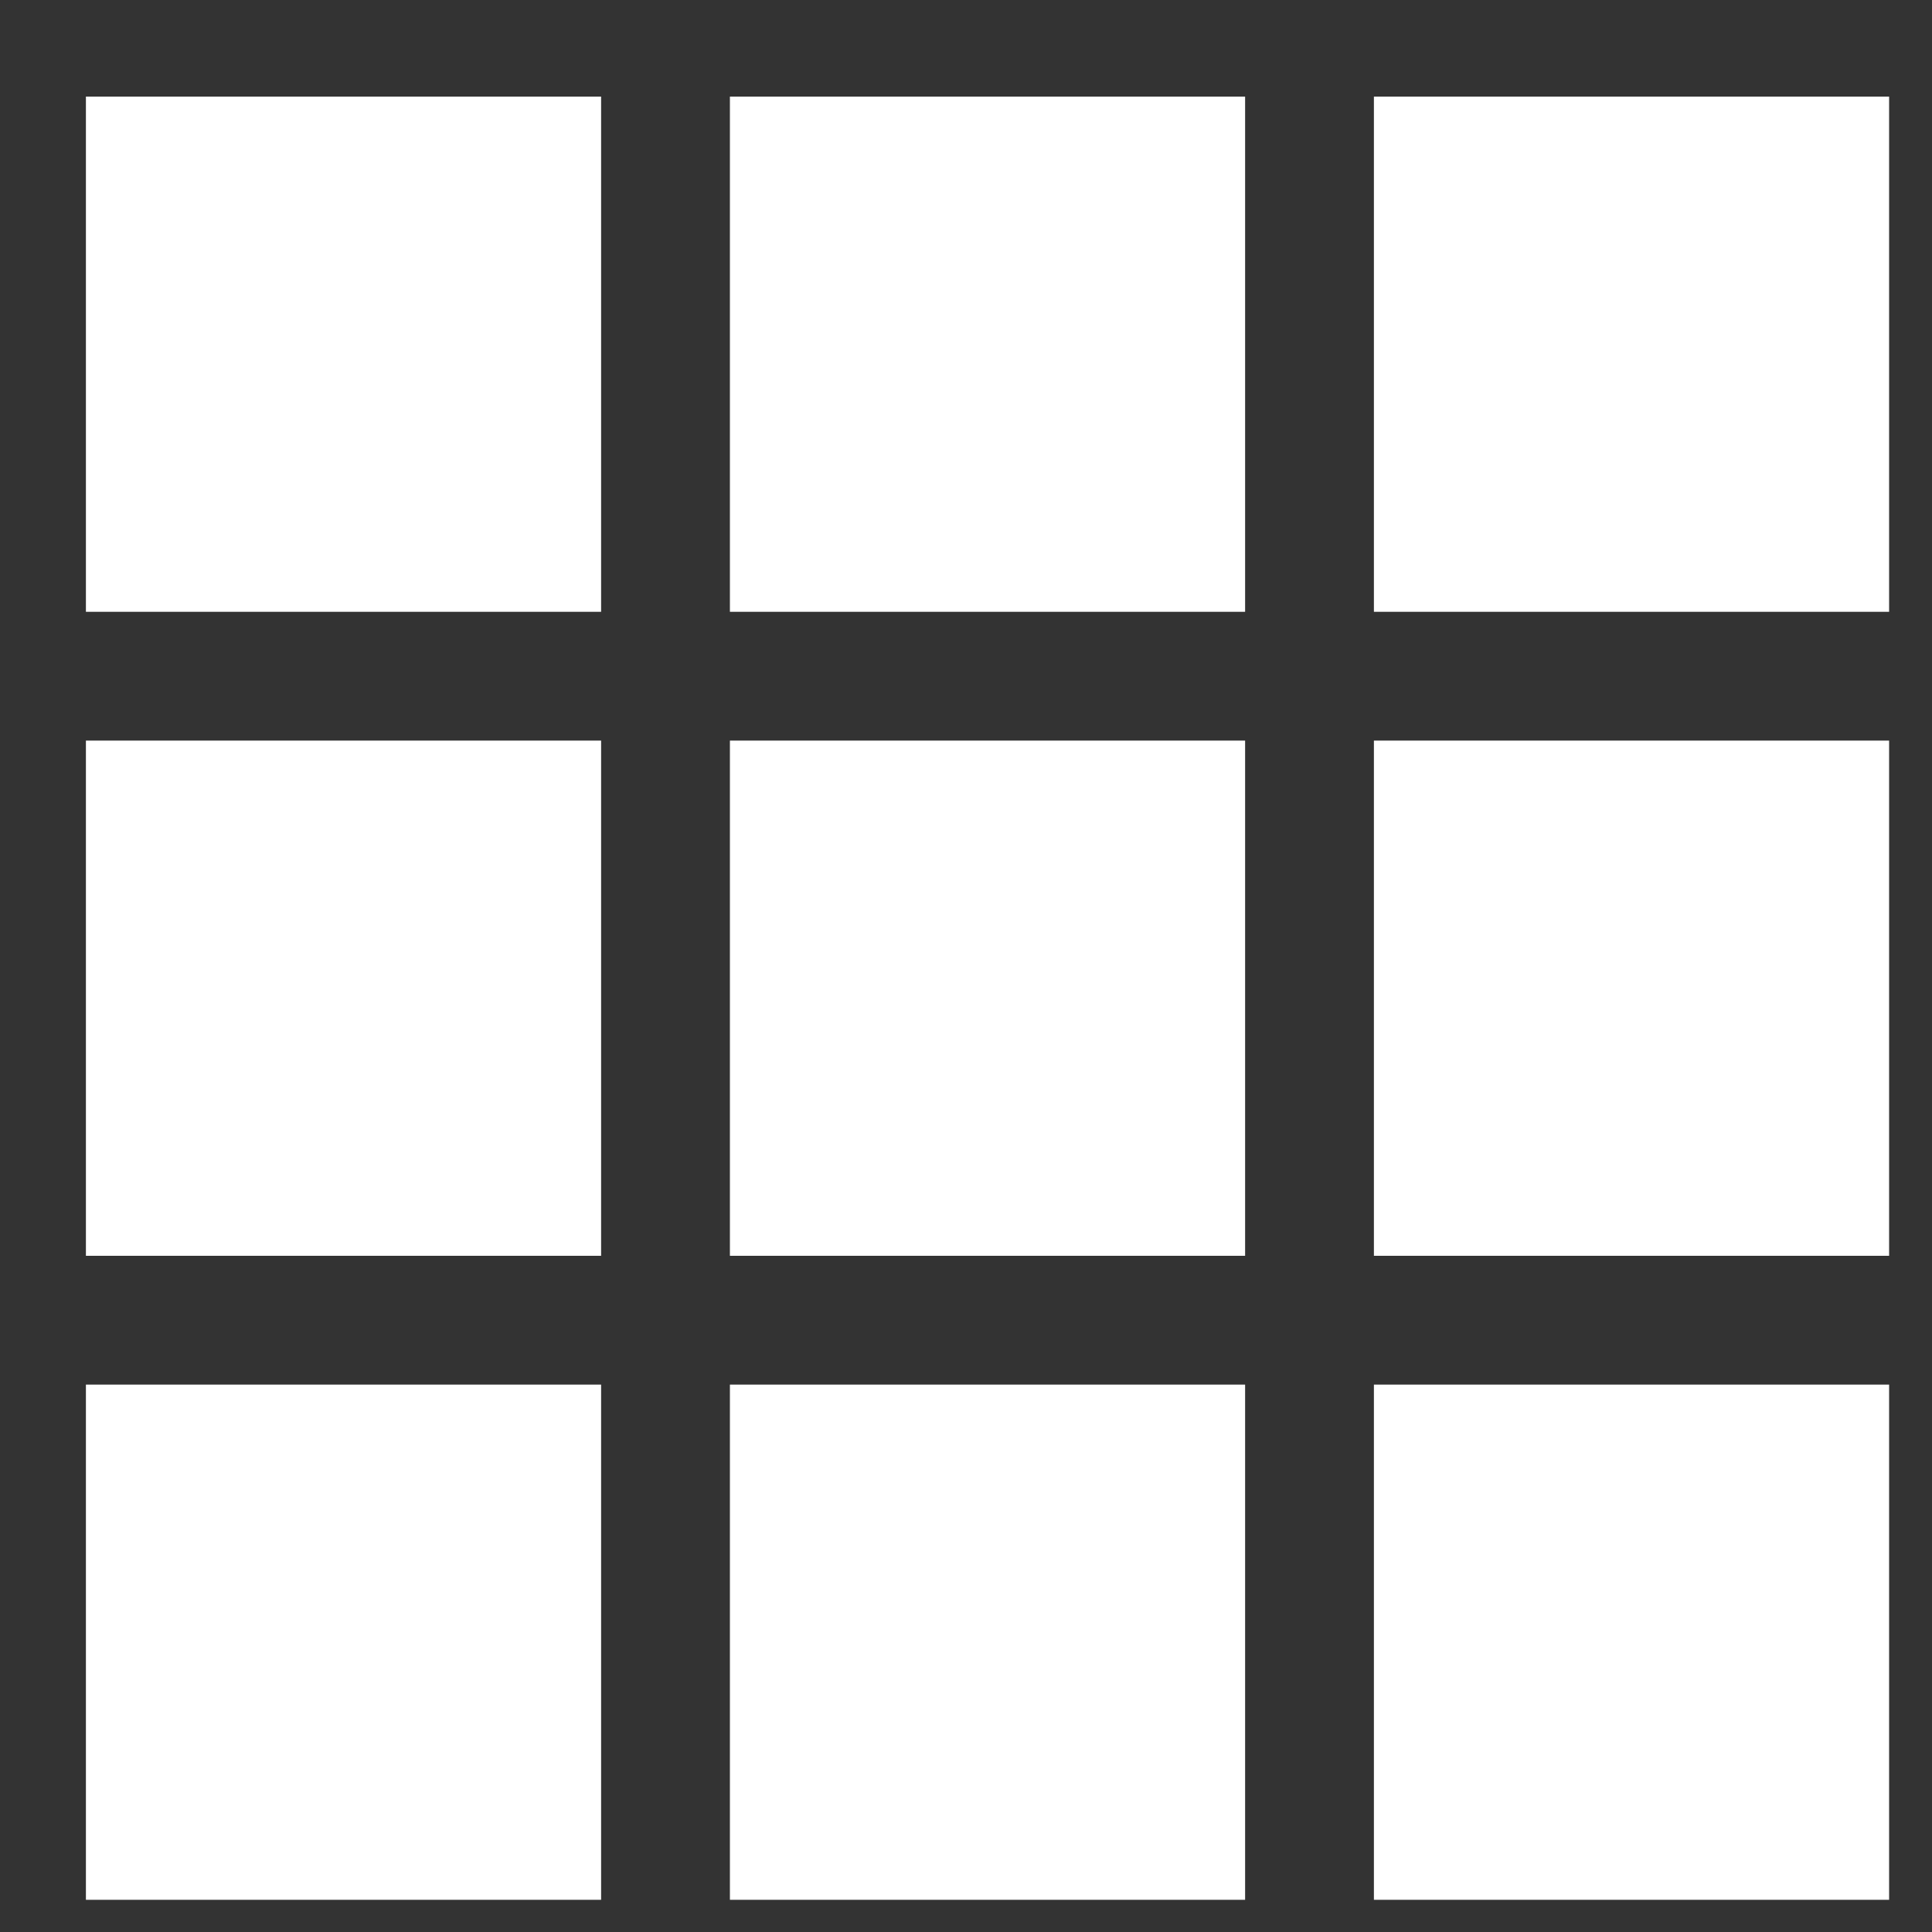 <svg width="15" height="15" viewBox="0 0 15 15" fill="none" xmlns="http://www.w3.org/2000/svg">
<rect x="0" y="0" width="15" height="15" fill="#333333" stroke="none"/>
<path d="M0.667 0.75H4.667V4.75H0.667V0.75ZM0.667 5.75H4.667V9.75H0.667V5.75ZM4.667 10.75V14.75H0.667V10.75H4.667ZM5.667 0.75H9.667V4.75H5.667V0.75ZM9.667 5.75V9.75H5.667V5.75H9.667ZM5.667 10.75H9.667V14.75H5.667V10.75ZM14.667 0.75V4.75H10.667V0.75H14.667ZM10.667 5.75H14.667V9.75H10.667V5.75ZM14.667 10.75V14.75H10.667V10.75H14.667Z" fill="white"/>
</svg>
